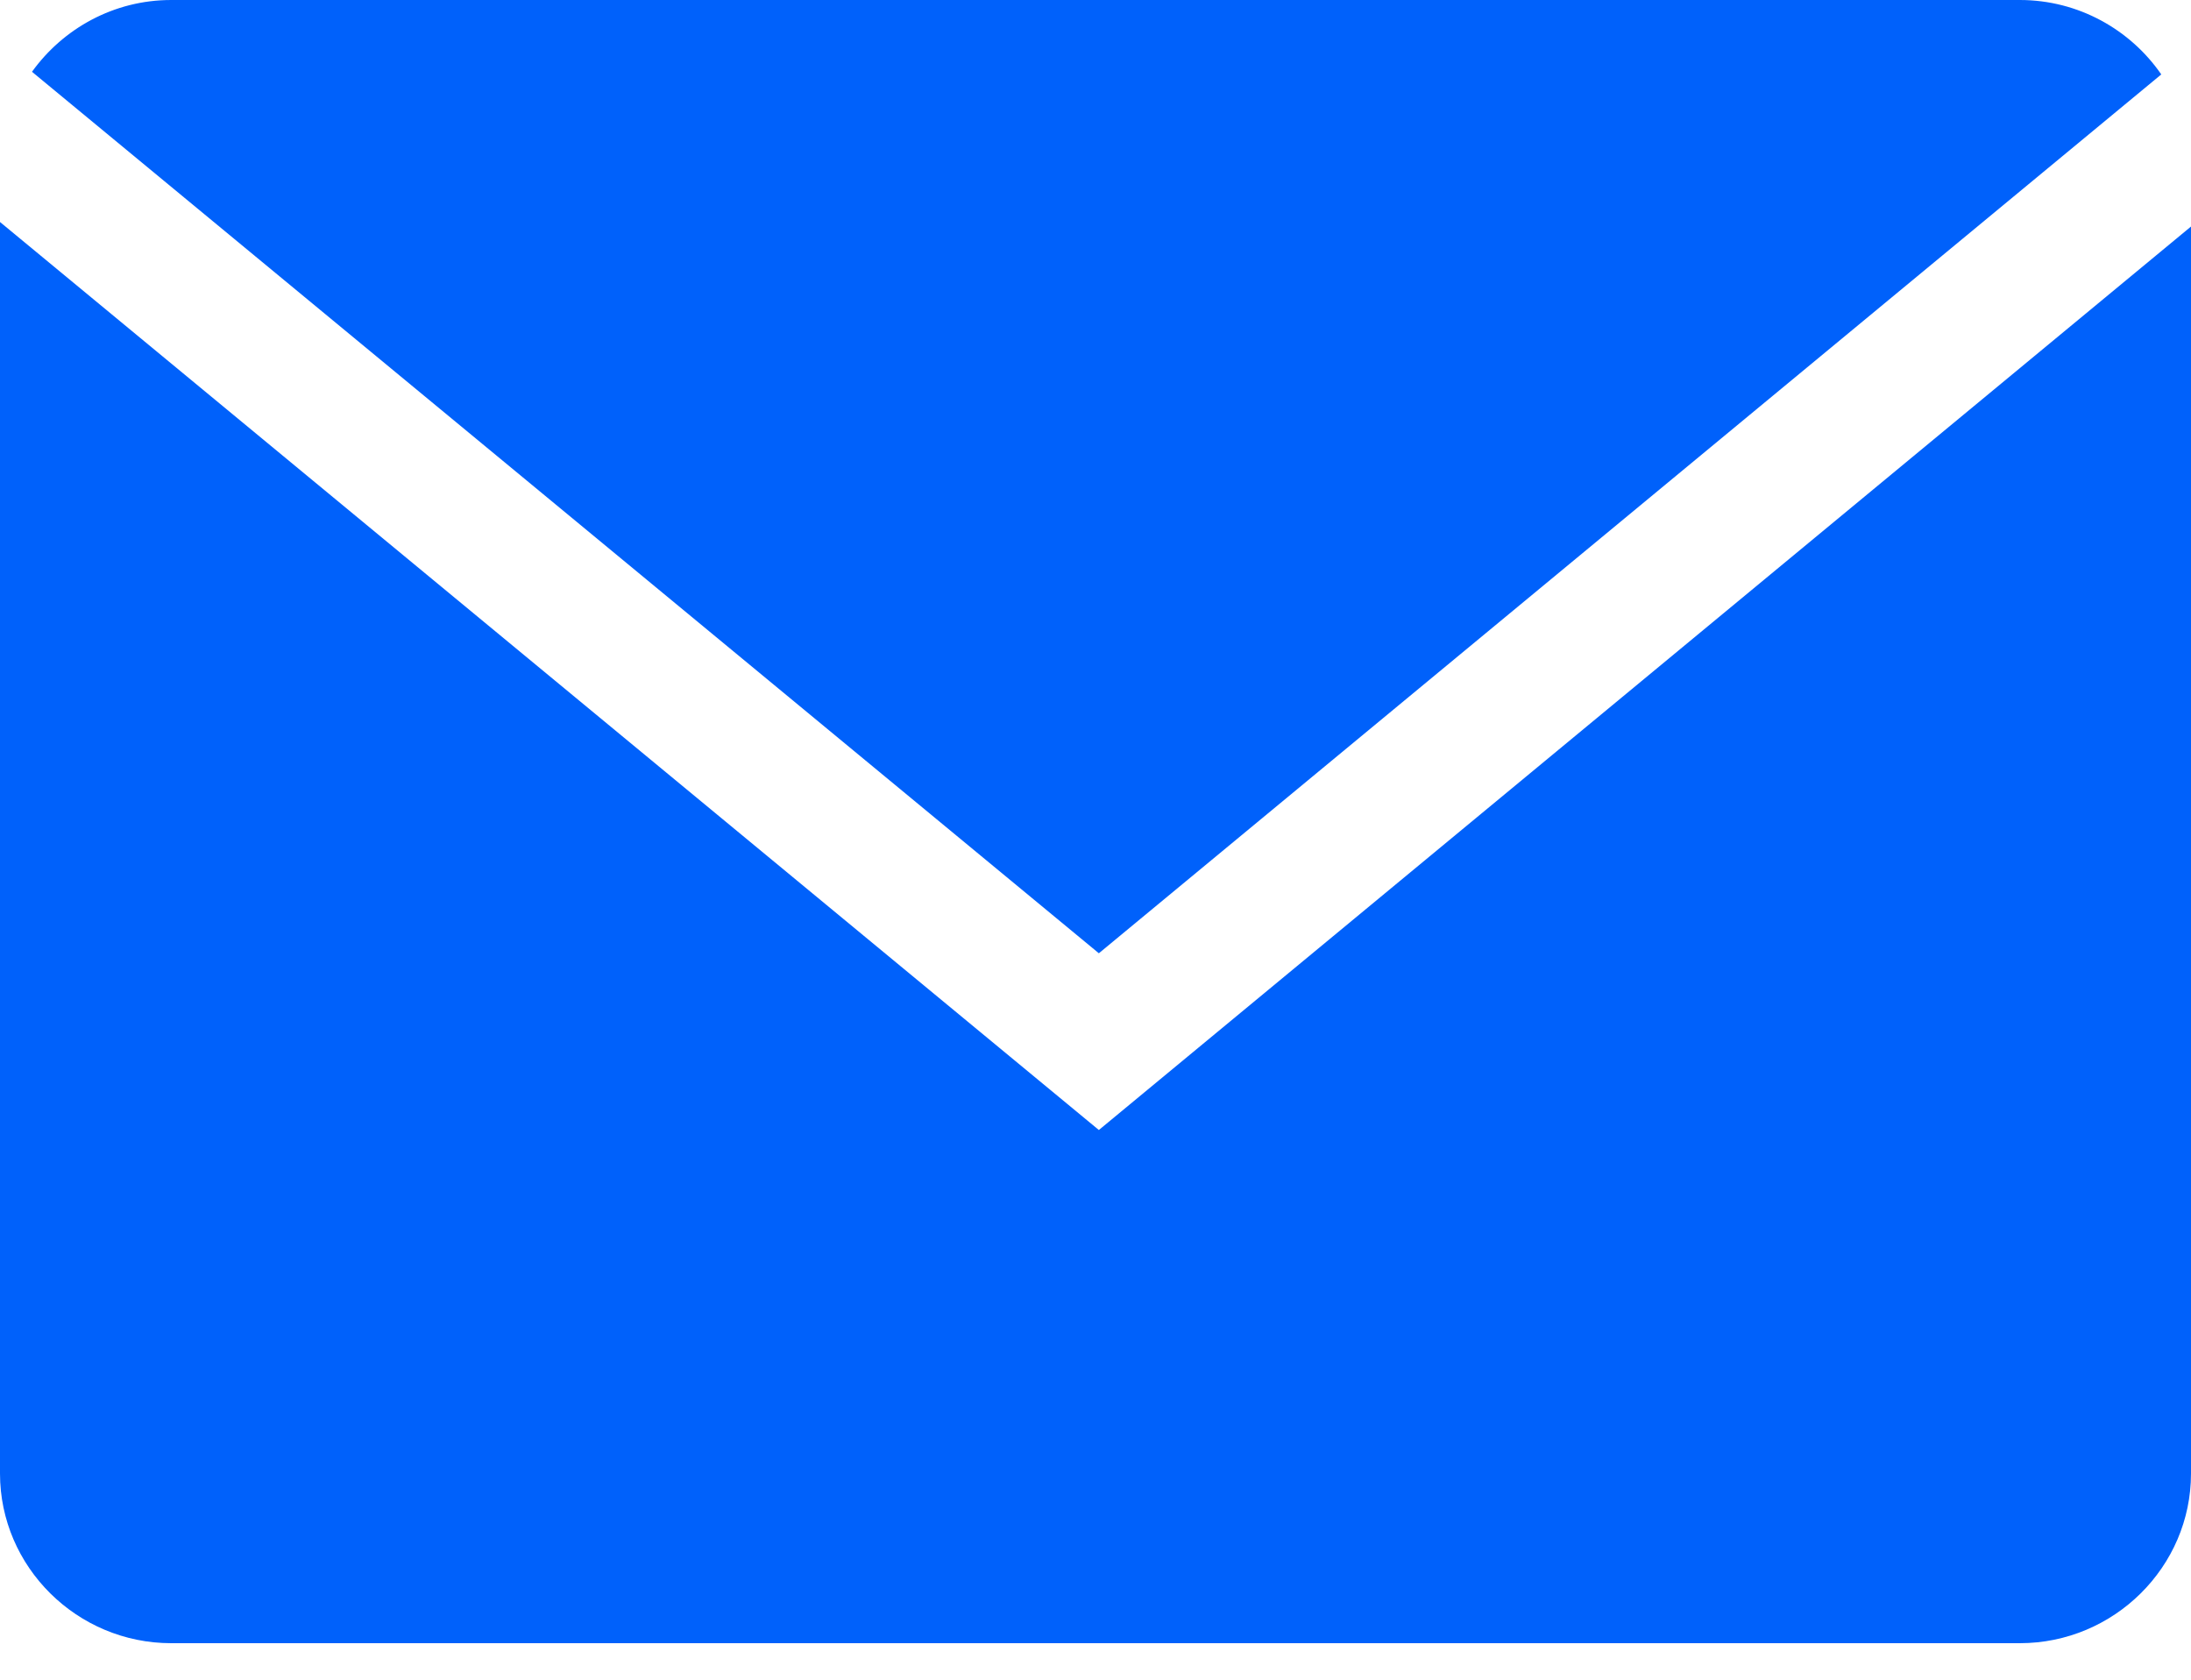 <svg width="30" height="23" viewBox="0 0 30 23" fill="none" xmlns="http://www.w3.org/2000/svg">
<path d="M29.593 1.019C29.17 0.406 28.459 0 27.656 0H2.344C1.558 0 0.864 0.391 0.438 0.983L15.046 13.053L29.593 1.019Z" fill="#0061FB"/>
<path d="M0 3.04V20.177C0 21.455 1.055 22.5 2.344 22.5H27.656C28.945 22.5 30 21.455 30 20.177V3.102L15.046 15.473L0 3.04Z" fill="#0061FB"/>
</svg>
